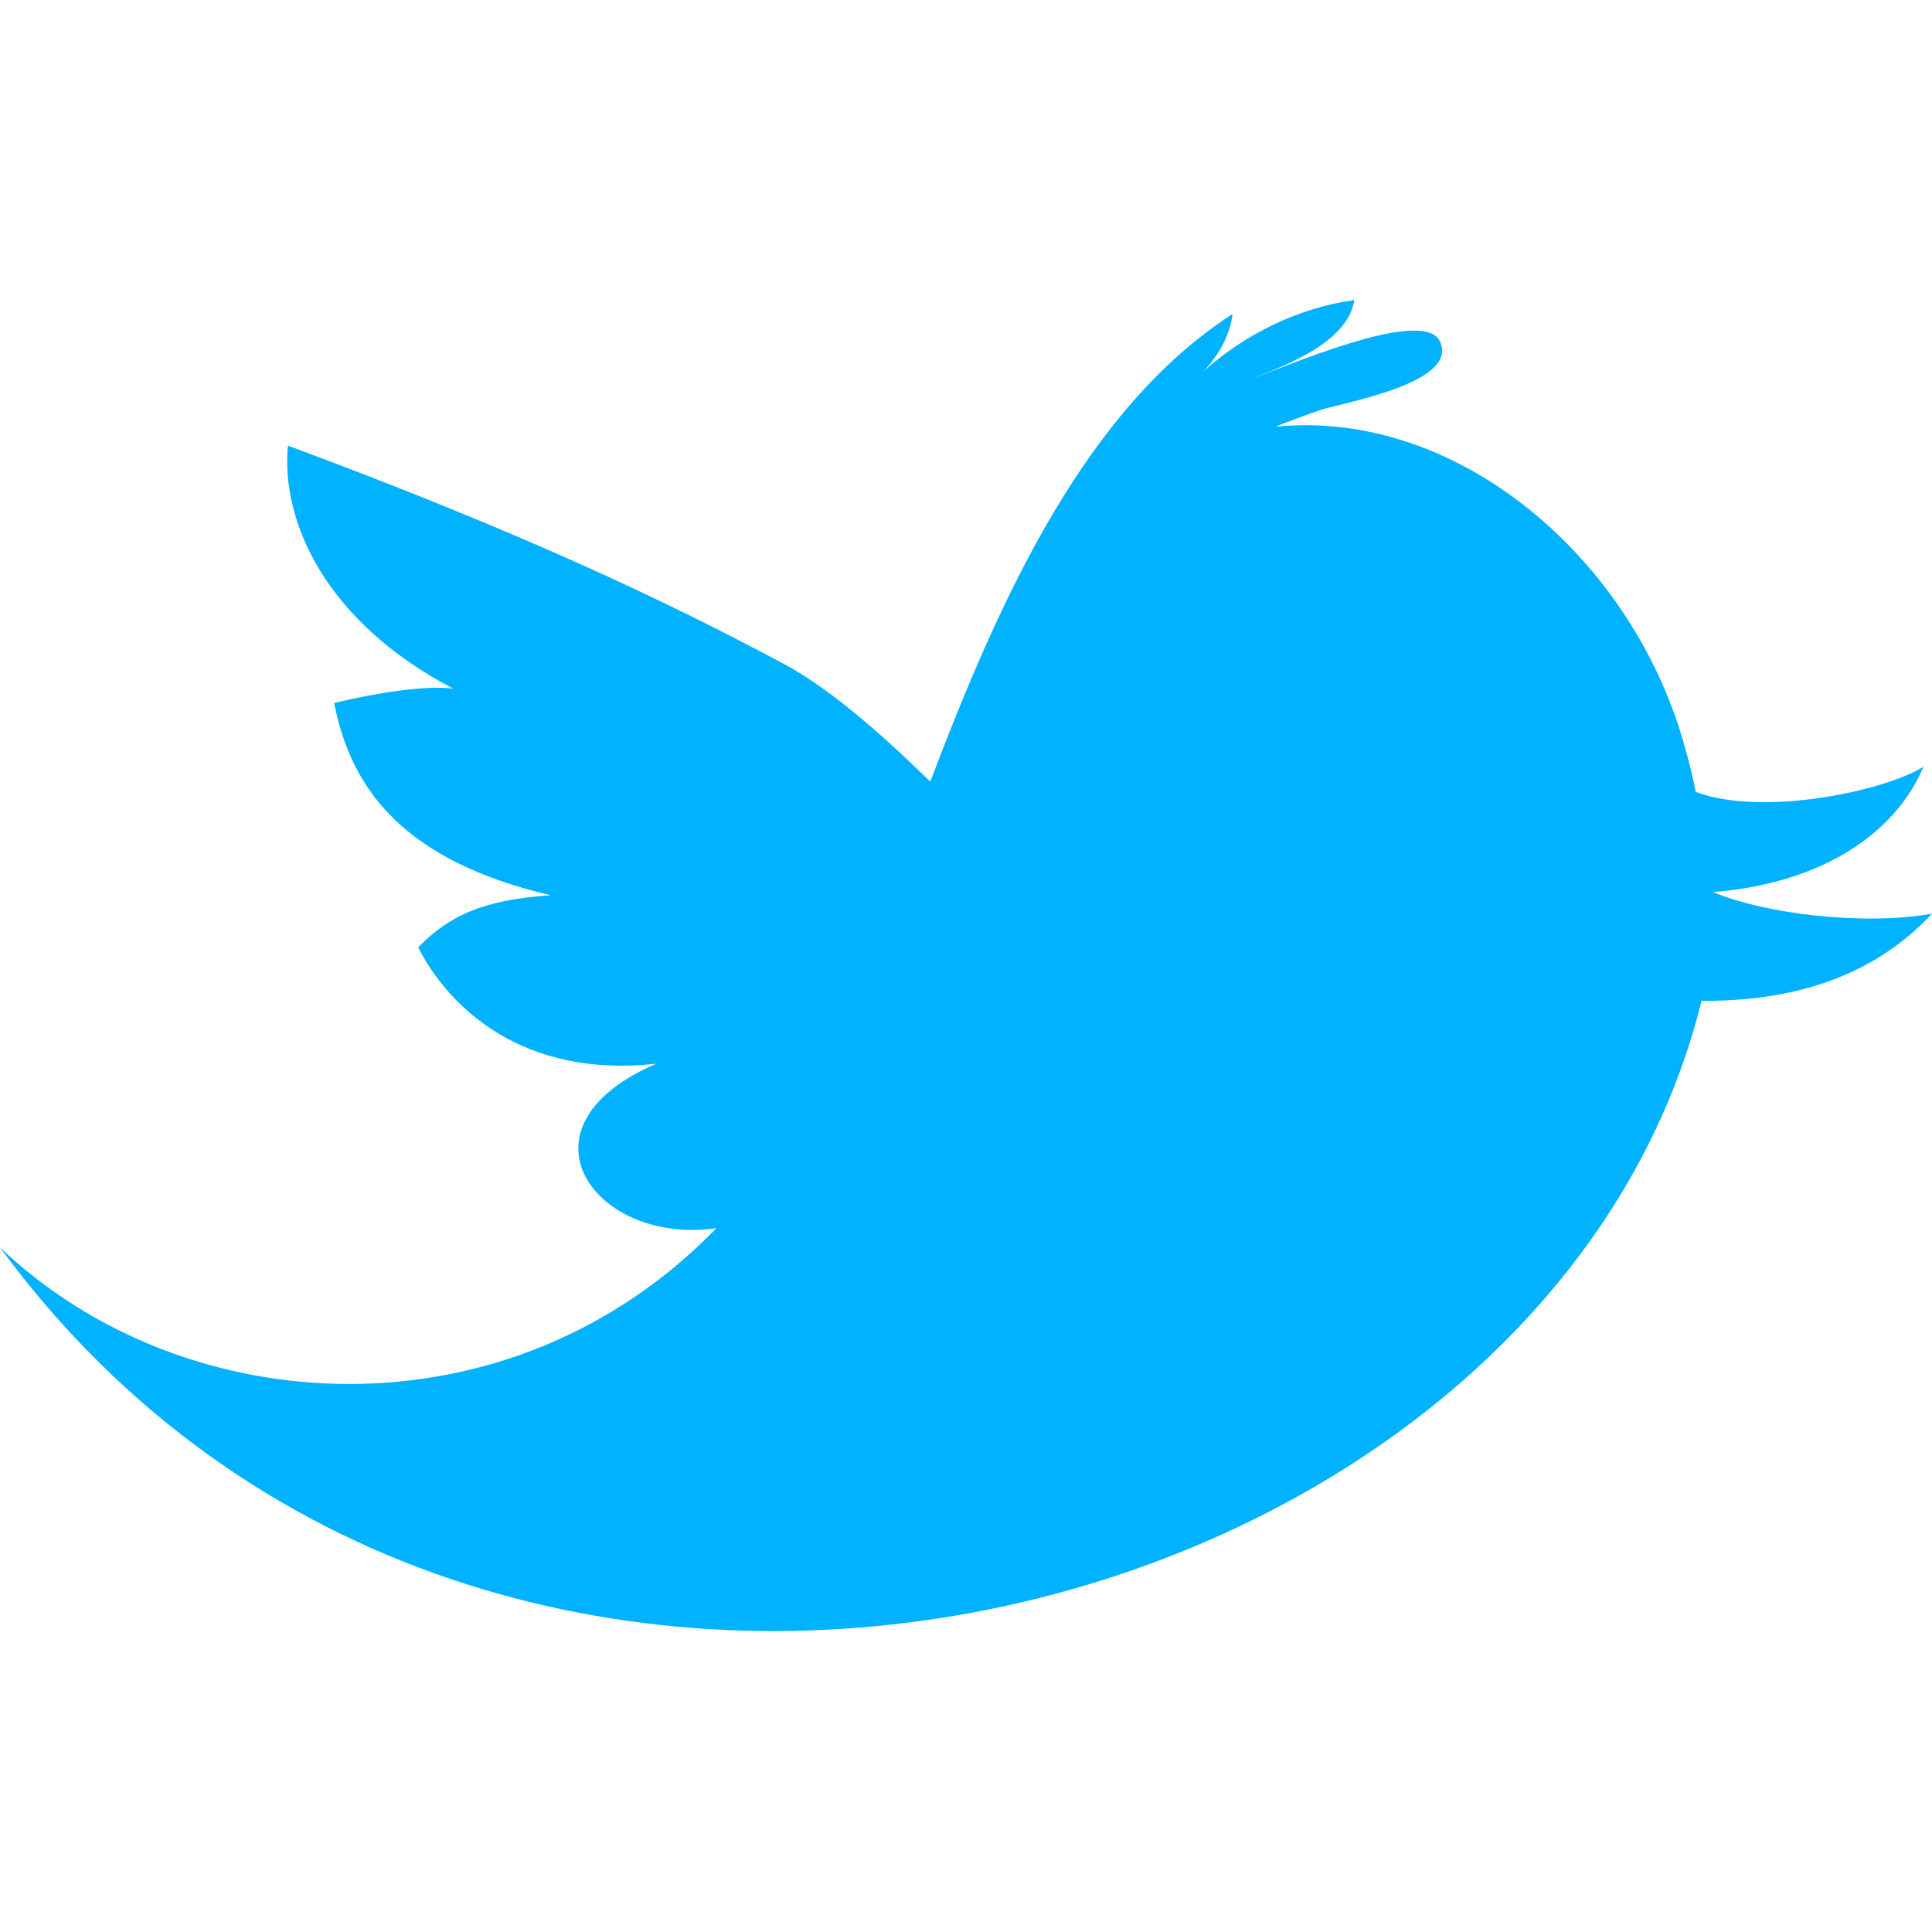 <svg id="Capa_1" xmlns="http://www.w3.org/2000/svg" viewBox="0 0 430.1 430.1"><style>.st0{fill:#00b2ff}</style><path id="Twitter__x28_alt_x29_" class="st0" d="M381.4 198.6c24.2-2 40.5-13 46.8-27.9-8.7 5.4-35.8 11.2-50.7 5.6-.7-3.5-1.5-6.8-2.4-9.9-11.4-41.8-50.4-75.5-91.2-71.4 3.3-1.3 6.7-2.6 10-3.7 4.5-1.6 30.9-5.9 26.7-15.2-3.5-8.2-35.7 6.2-41.8 8.1 8-3 21.3-8.2 22.7-17.4-12.3 1.7-24.3 7.5-33.6 15.9 3.4-3.6 5.9-8 6.5-12.8-32.7 21.1-51.8 63.2-67.3 104.1-12.1-11.8-22.9-21-32.6-26.2-27.1-14.5-59.5-29.7-110.4-48.6-1.6 16.8 8.3 39.2 36.8 54.1-6.2-.8-17.5 1-26.5 3.2 3.7 19.3 15.7 35.2 48.2 42.8-14.8 1-22.5 4.4-29.5 11.6 6.8 13.4 23.3 29.2 53 25.9-33 14.2-13.5 40.6 13.4 36.6-45.8 47.3-118 43.8-159.5 4.3 108.3 147.6 343.7 87.3 378.8-54.9 26.3.2 41.7-9.1 51.3-19.4-15.1 2.7-37.1.1-48.7-4.8z"/></svg>